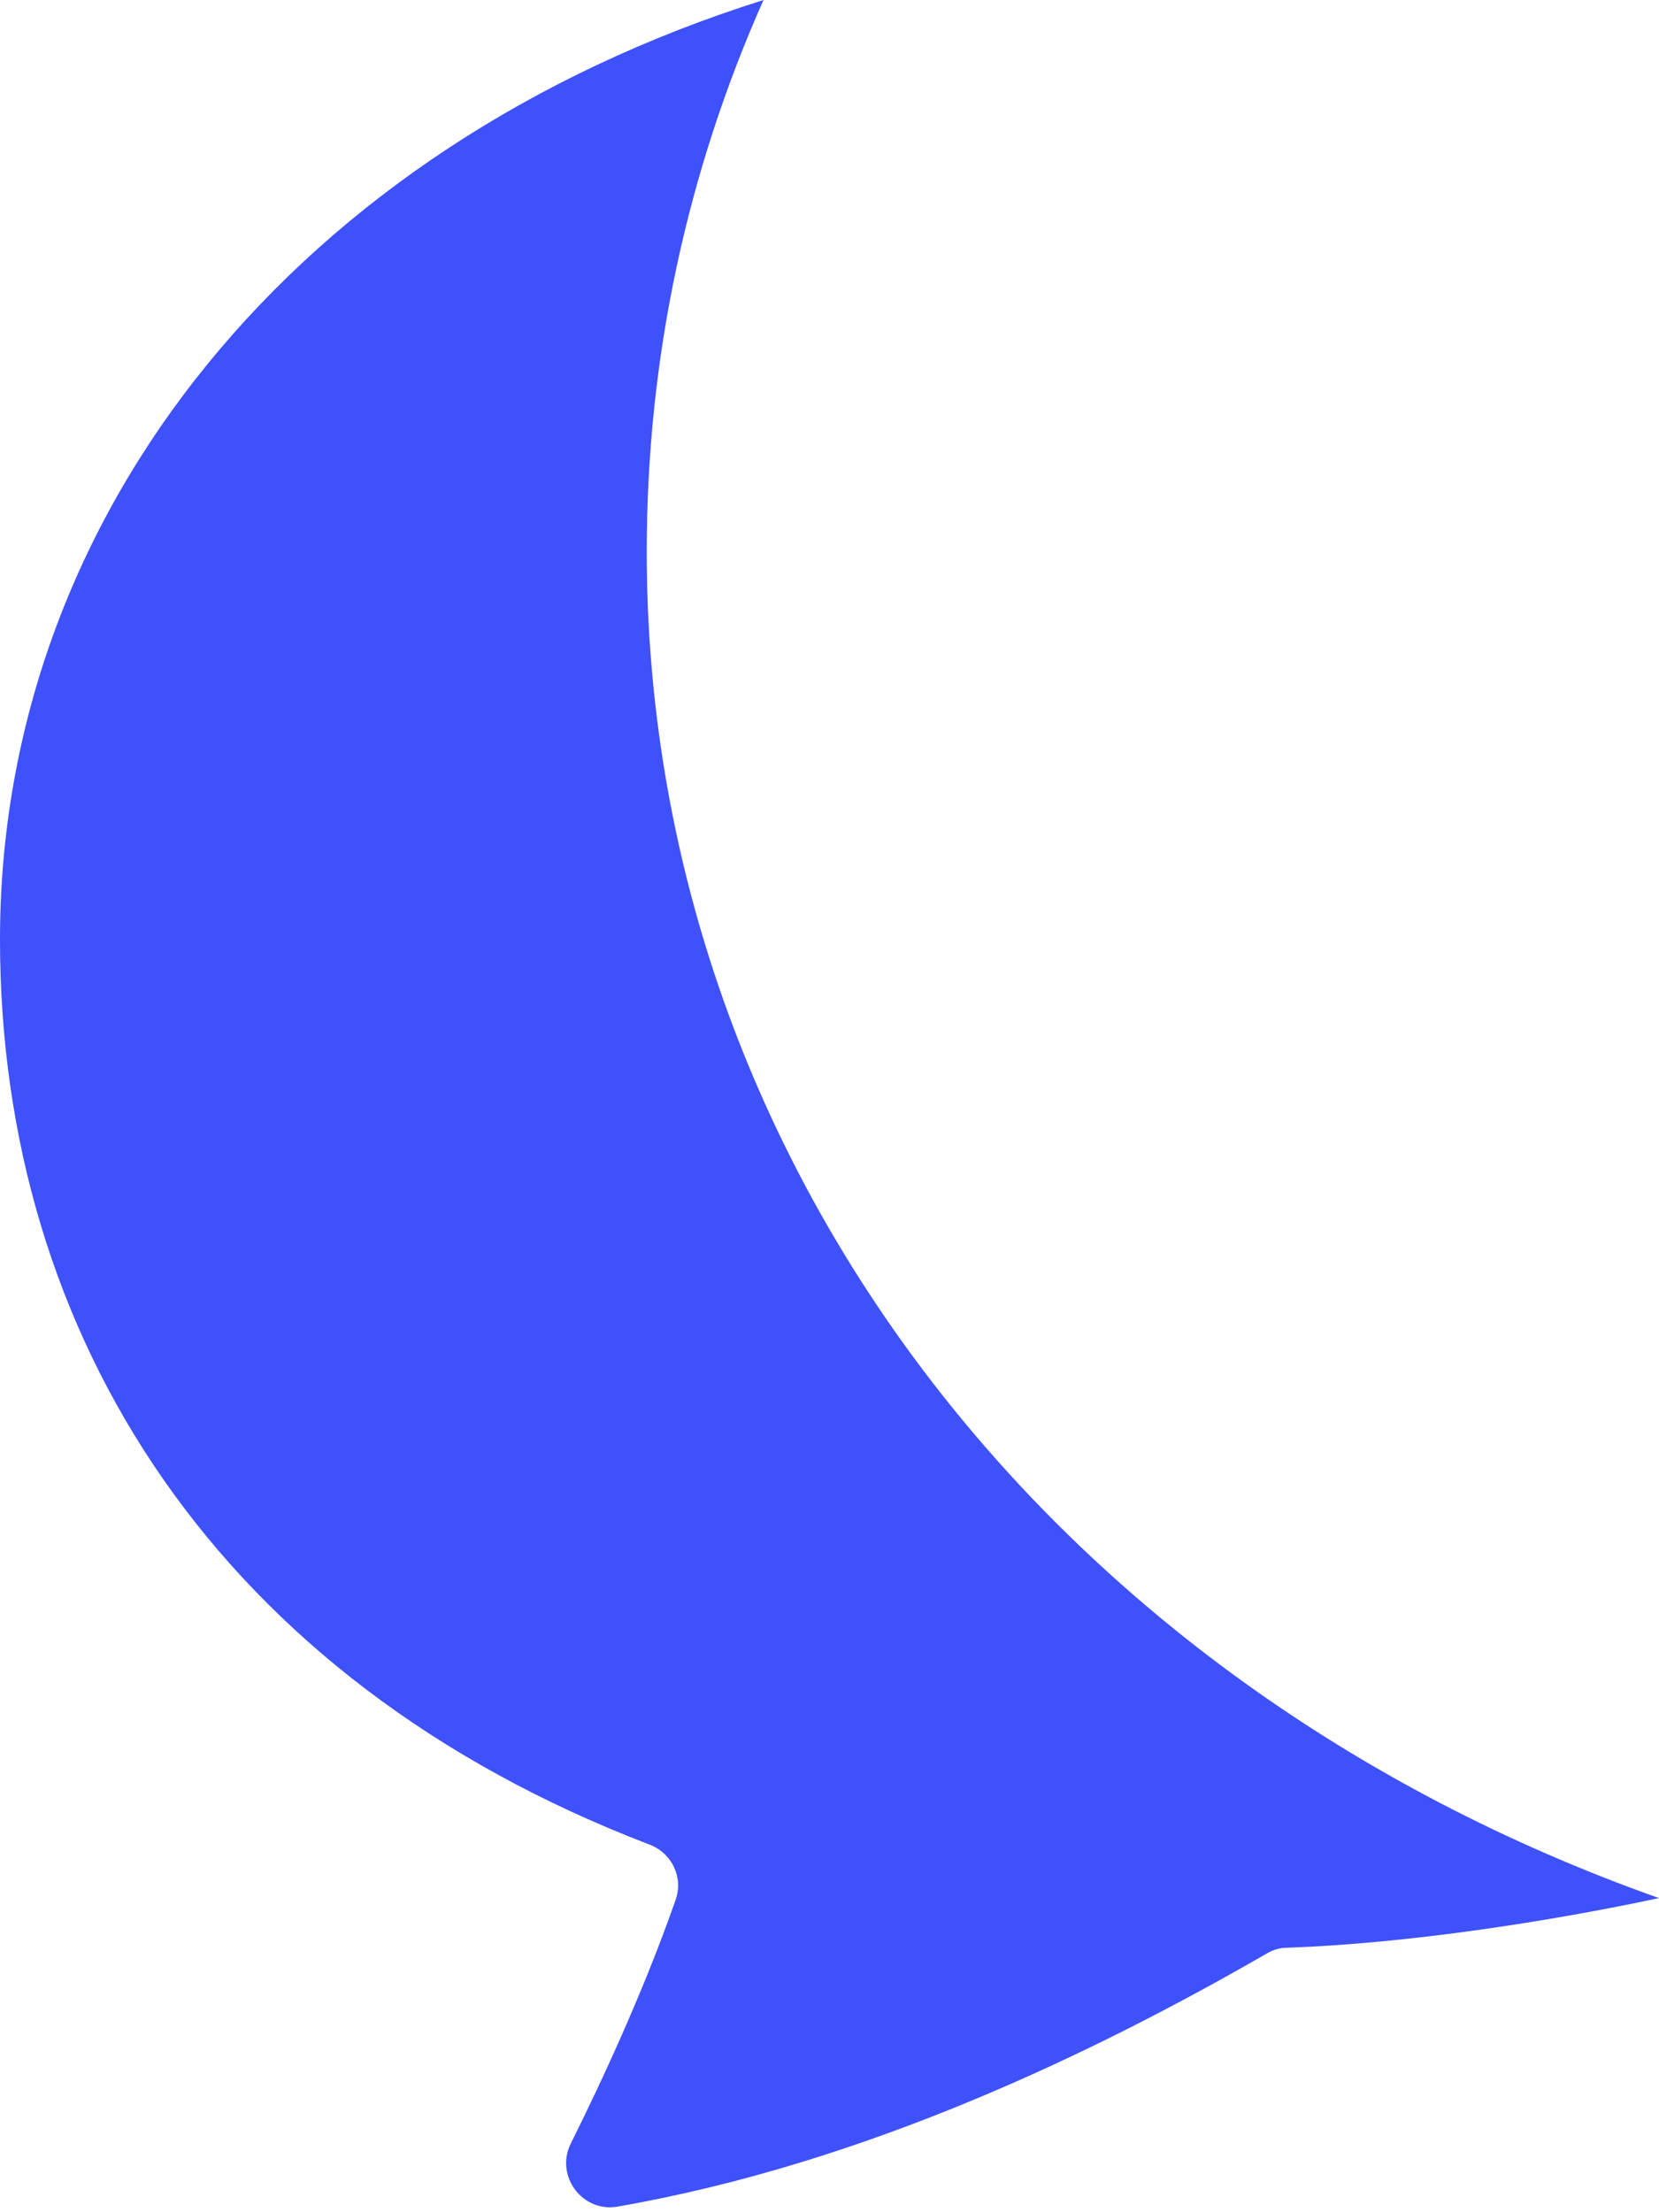 <svg width="18" height="24" viewBox="0 0 18 24" fill="none" xmlns="http://www.w3.org/2000/svg">
<path d="M7.017 5.986C7.017 3.886 7.452 1.871 8.284 0C3.24 1.588 0 5.551 0 10.194C0 14.502 2.374 18.224 7.046 20.011C7.291 20.104 7.418 20.37 7.329 20.615C6.974 21.629 6.518 22.601 6.193 23.255C6.02 23.602 6.315 24.003 6.696 23.94C9.391 23.471 11.883 22.267 13.75 21.19C13.818 21.151 13.89 21.131 13.962 21.131C15.292 21.084 16.834 20.841 18 20.592C11.362 18.242 7.017 12.551 7.017 5.986Z" fill="#3E51FB"/>
</svg>
